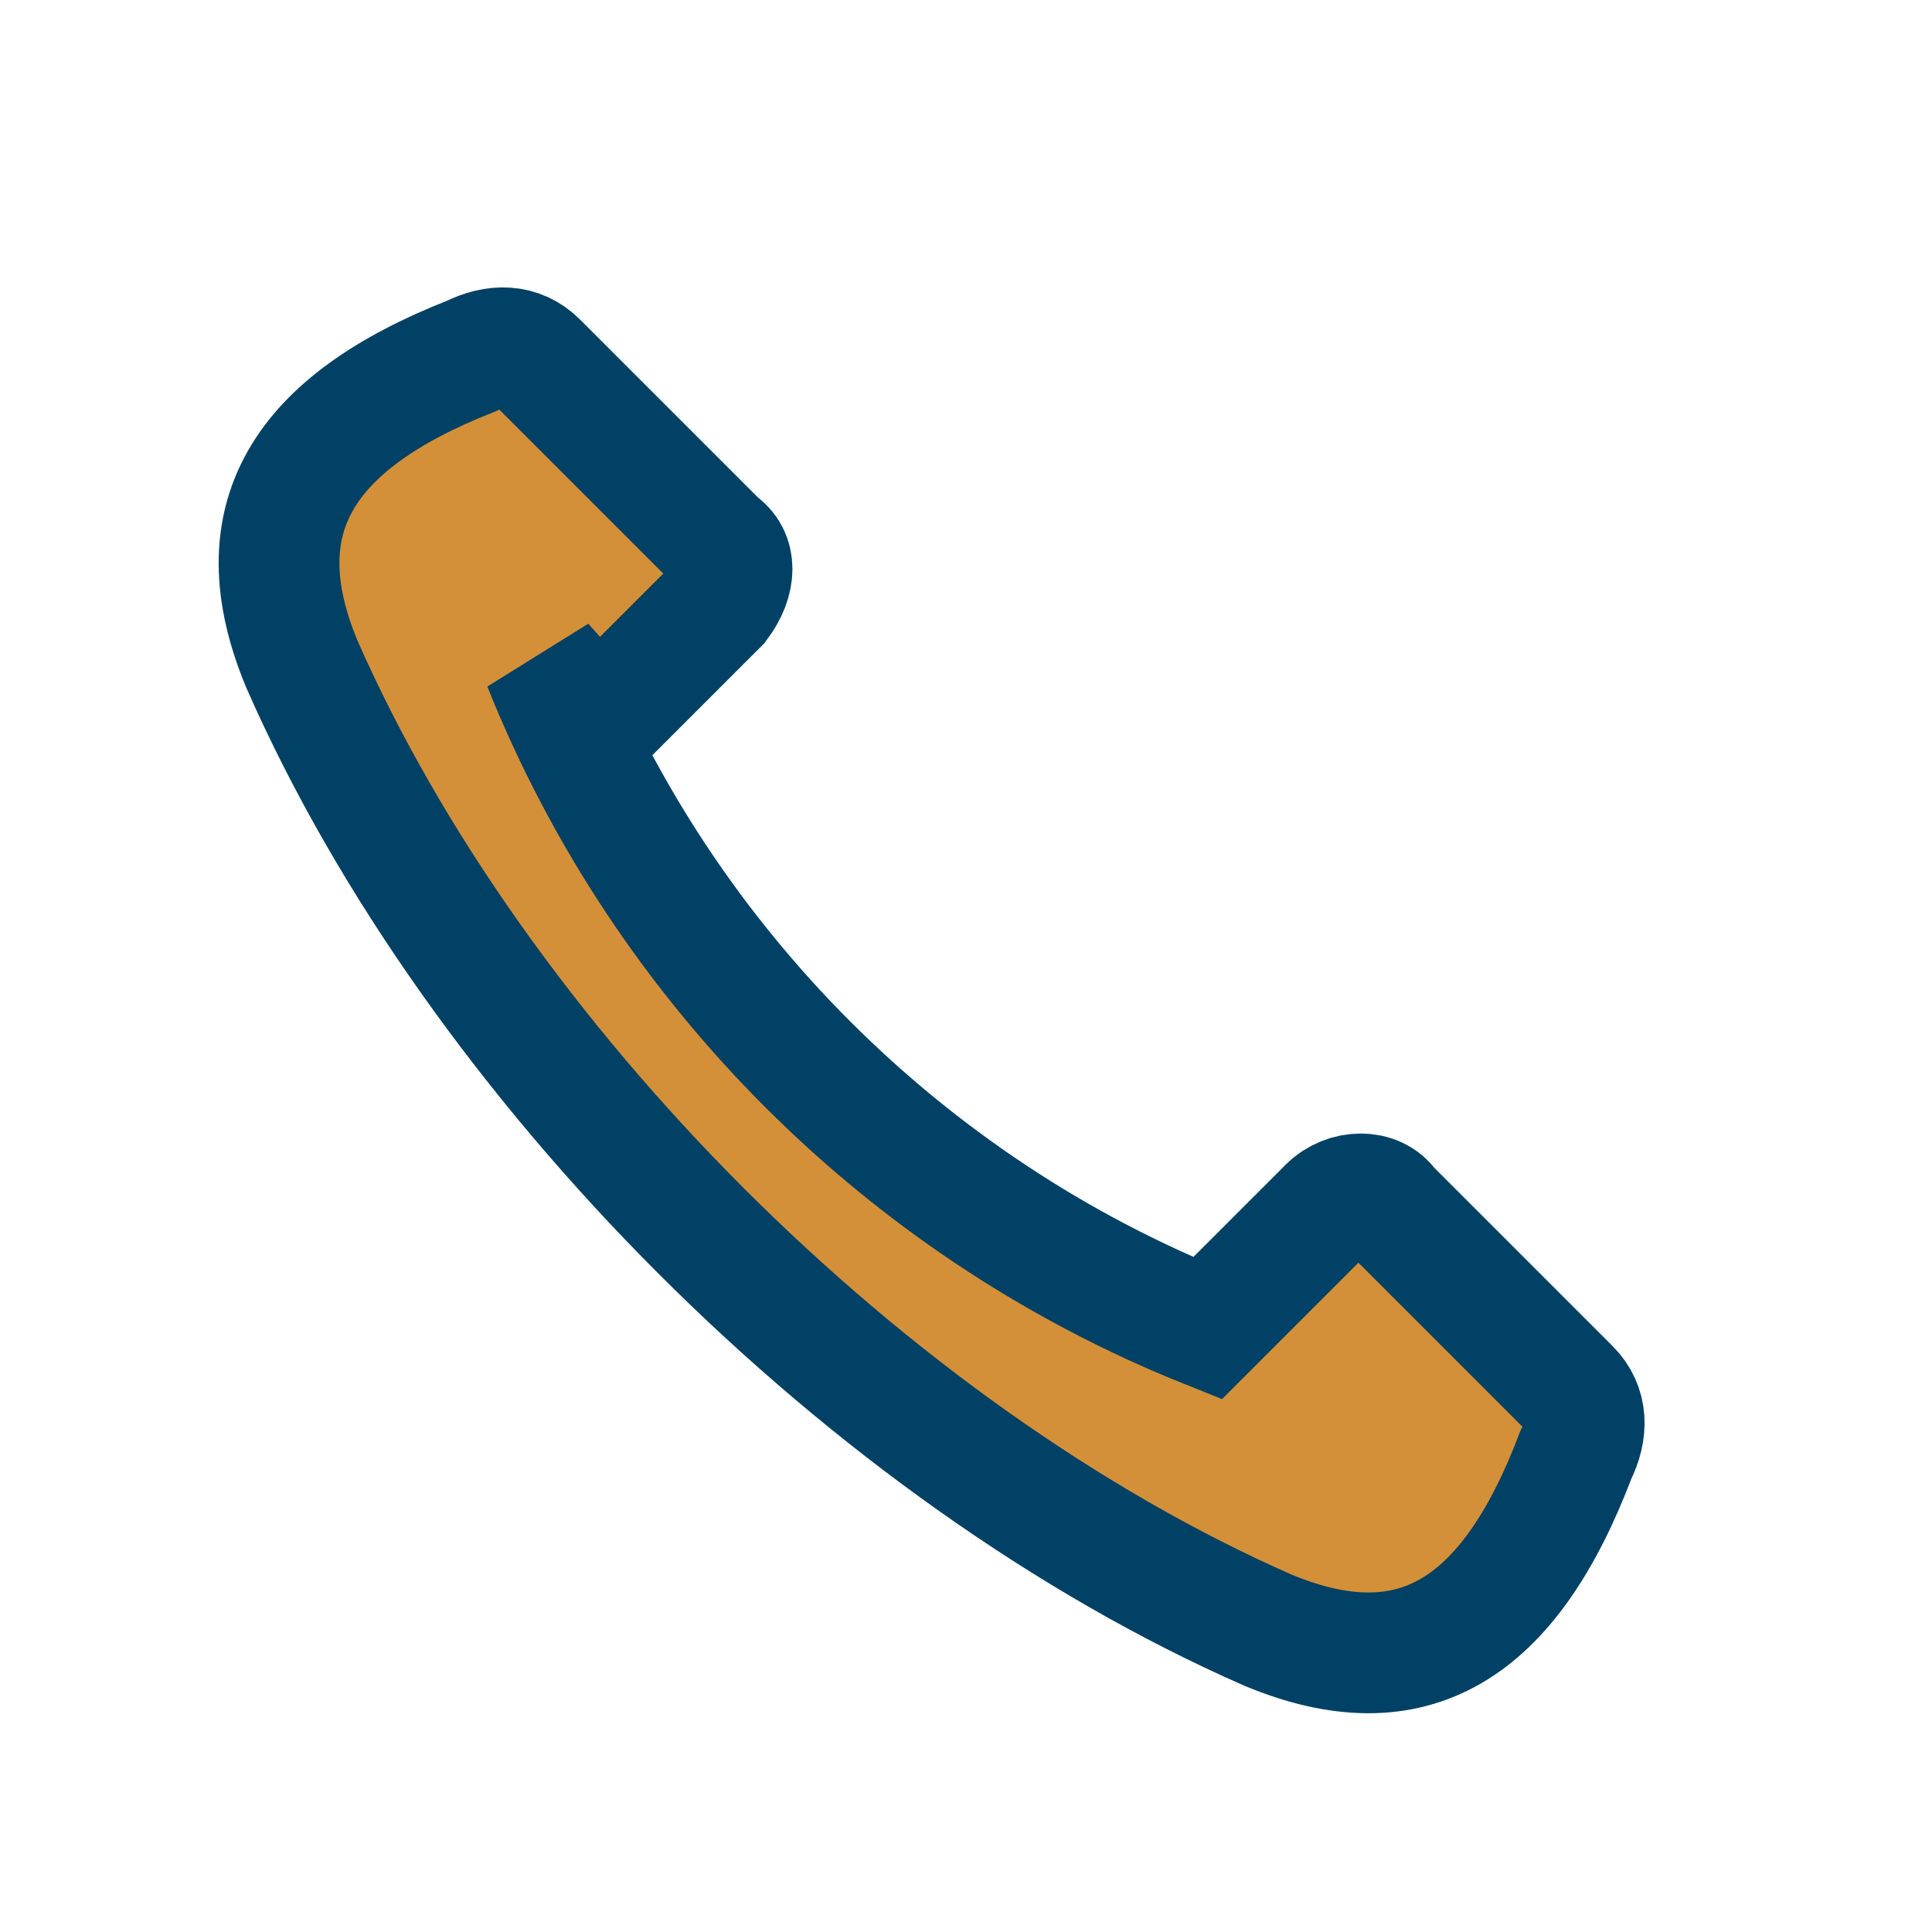 <?xml version="1.0" encoding="UTF-8"?>
<svg xmlns="http://www.w3.org/2000/svg" width="32" height="32" viewBox="0 0 32 32"><path d="M9 11c2 5 6 9 11 11l2-2c.3-.3.8-.3 1 0l3 3c.3.3.3.7.1 1.1C25 27 23.4 28 21 27 14.4 24.1 7.9 17.6 5 11c-1-2.4 0-4 2.8-5.1.4-.2.8-.2 1.1.1l3 3c.3.2.3.6 0 1l-2 2z" fill="#D39038" stroke="#004165" stroke-width="2"/></svg>